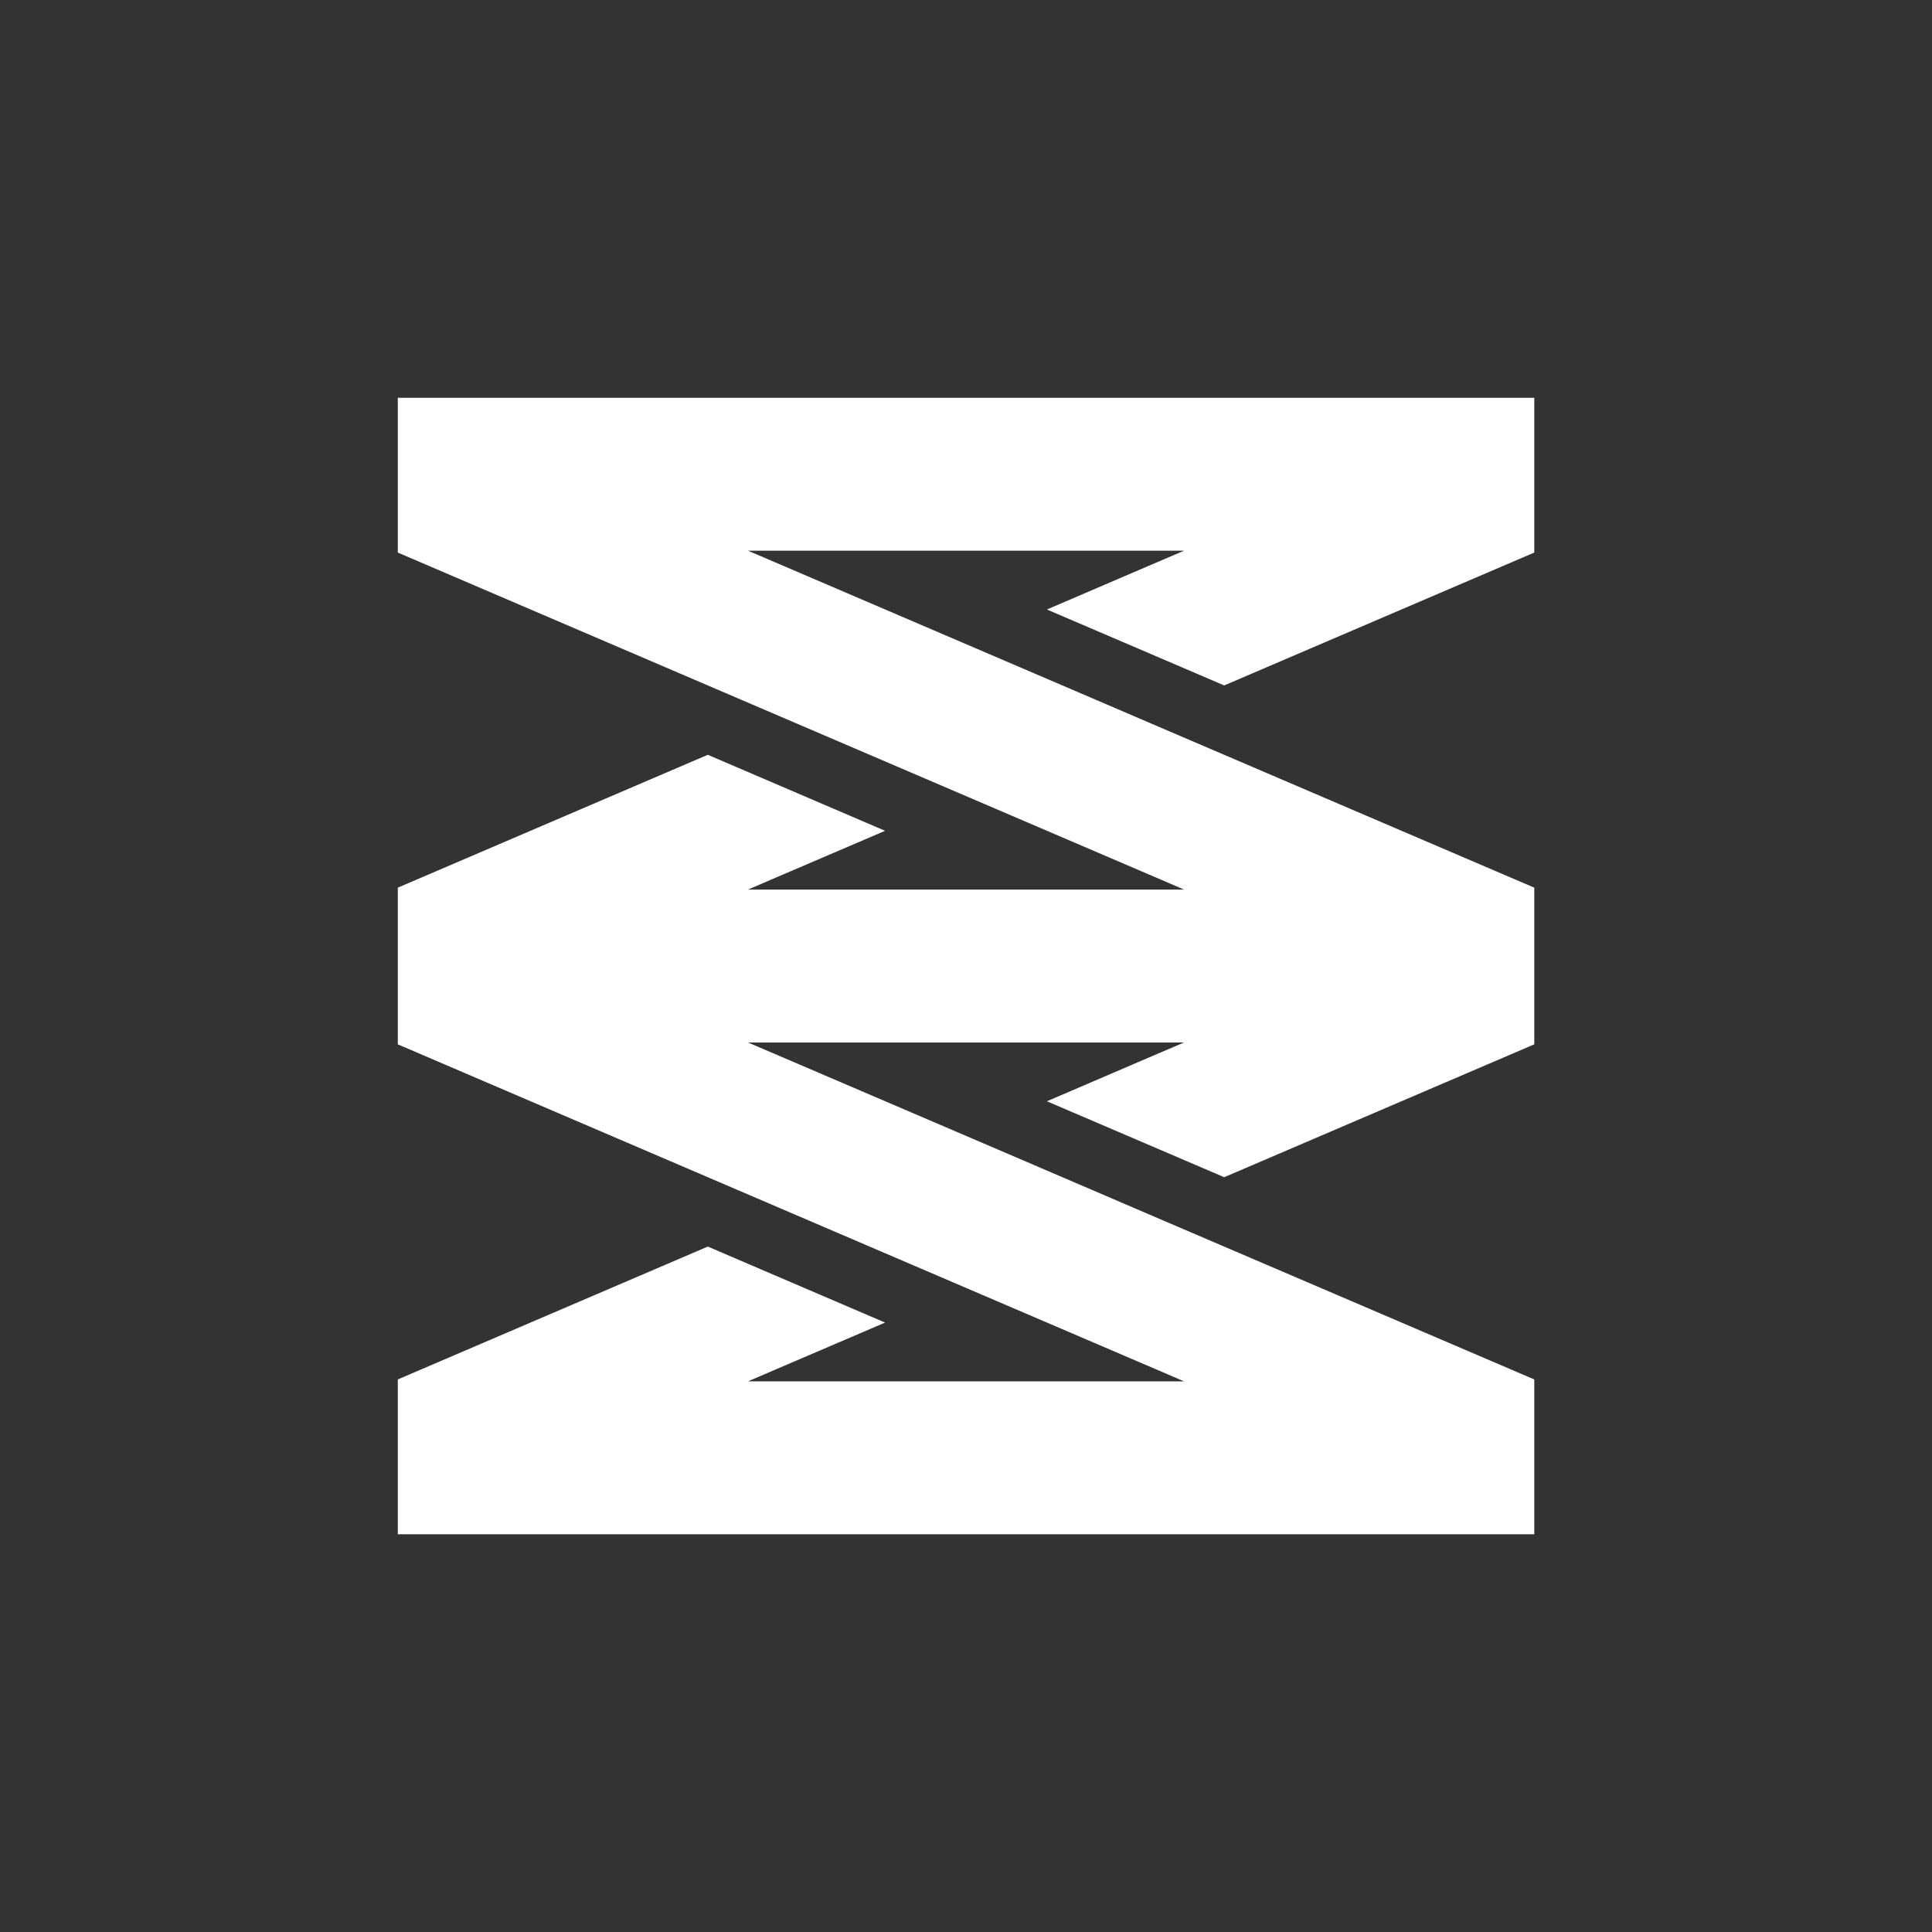 <?xml version="1.0" encoding="UTF-8"?><svg id="_レイヤー_2" xmlns="http://www.w3.org/2000/svg" viewBox="0 0 240.94 240.94"><rect x="0" y="0" width="240.94" height="240.94" fill="#333333" stroke="none"/><defs><style>.cls-1{fill:none;}.cls-2{fill:#fff;}</style></defs><g id="_レイヤー_1-2"><g><polygon class="cls-2" points="96.62 110.94 93.28 110.94 96.35 109.62 110.38 103.61 88.27 94.13 49.61 110.7 49.61 130.24 110.36 156.28 120.74 160.73 144.59 170.95 147.66 172.27 144.32 172.27 96.62 172.27 93.28 172.27 96.35 170.95 110.38 164.94 88.27 155.46 49.61 172.03 49.61 191.34 191.34 191.34 191.34 172.03 144.05 151.77 125.71 143.9 96.35 131.32 93.28 130.01 96.62 130.01 144.32 130.01 147.66 130.01 144.59 131.32 130.56 137.34 152.67 146.81 191.34 130.24 191.34 110.7 144.05 90.44 136.71 87.29 96.35 69.99 93.28 68.68 96.62 68.68 144.32 68.68 147.66 68.68 144.59 69.99 130.56 76.01 152.67 85.48 191.34 68.91 191.34 49.61 49.61 49.61 49.61 68.91 144.59 109.62 147.66 110.94 144.32 110.94 96.62 110.94"/><rect class="cls-1" width="240.94" height="240.94"/></g></g></svg>